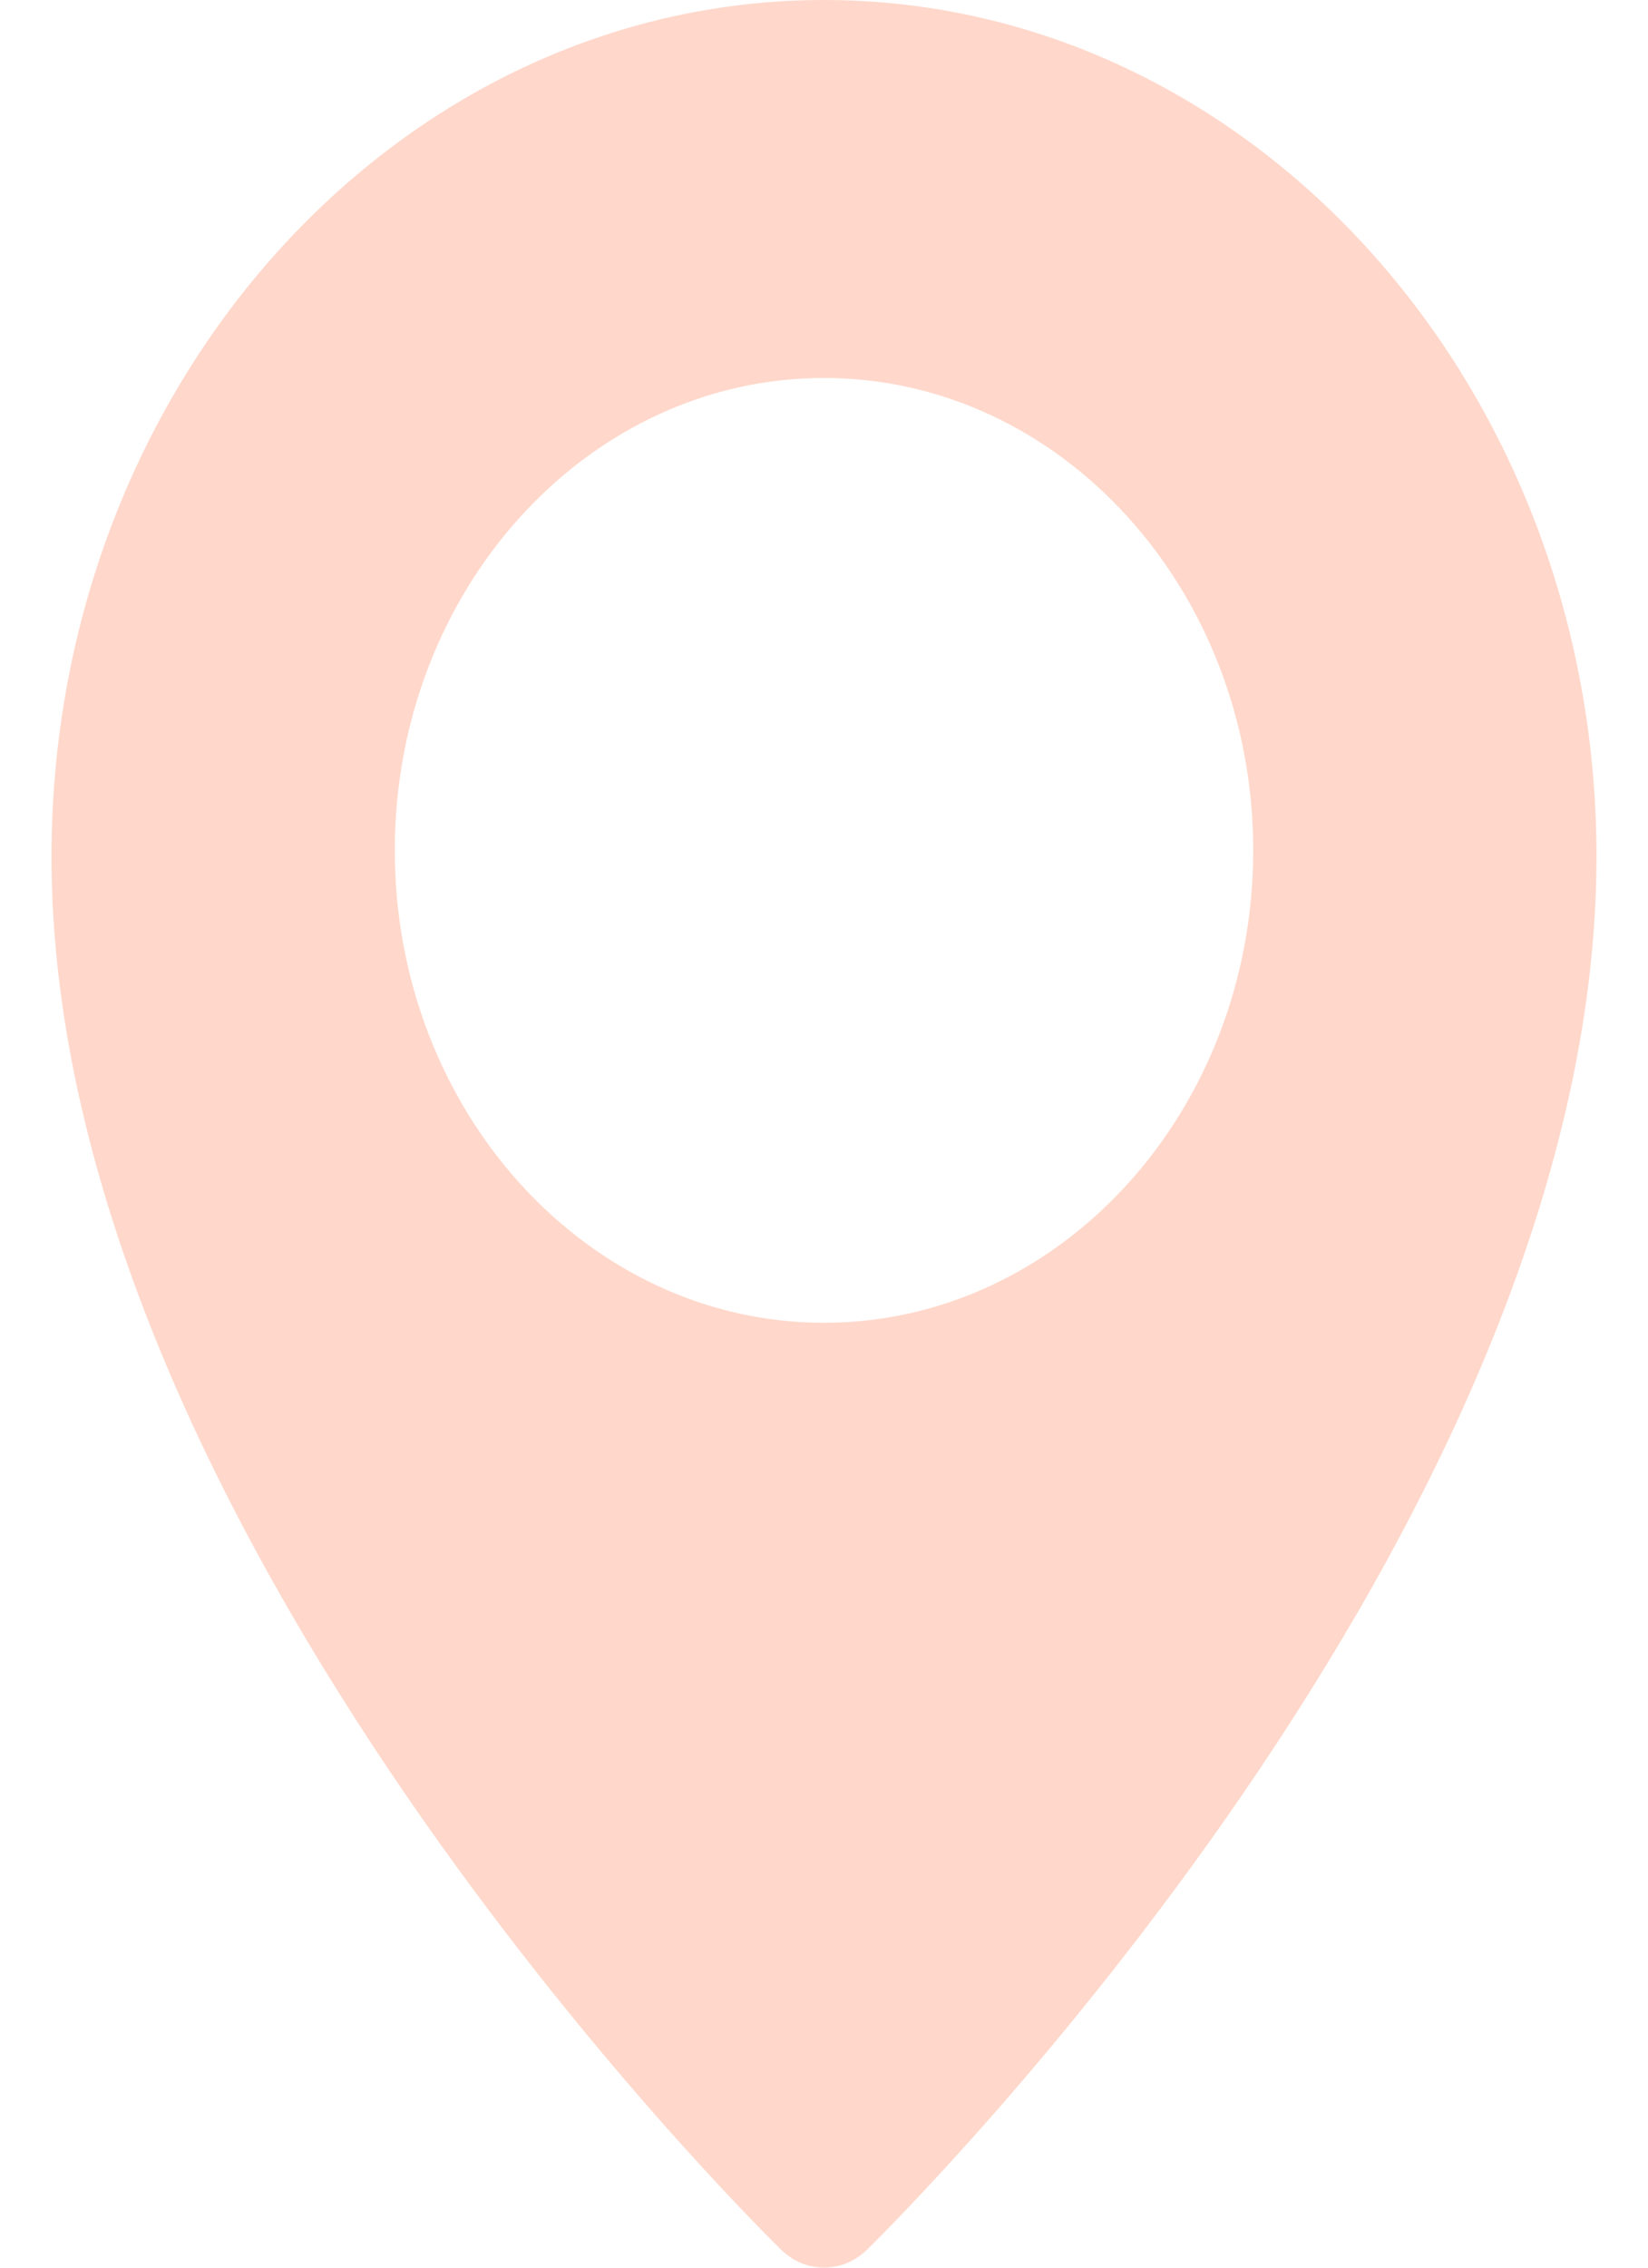 <svg width="16" height="22" viewBox="0 0 16 22" fill="none" xmlns="http://www.w3.org/2000/svg">
<path d="M8 0C3.865 0 0.5 3.727 0.5 8.31C0.5 14.821 7.295 21.544 7.584 21.826C7.703 21.942 7.852 22 8 22C8.148 22 8.297 21.942 8.416 21.827C8.705 21.544 15.5 14.821 15.5 8.31C15.5 3.727 12.135 0 8 0ZM8 12.833C5.702 12.833 3.833 10.777 3.833 8.25C3.833 5.723 5.702 3.667 8 3.667C10.297 3.667 12.167 5.723 12.167 8.25C12.167 10.777 10.297 12.833 8 12.833Z" fill="#FFD8CB"/>
</svg>
